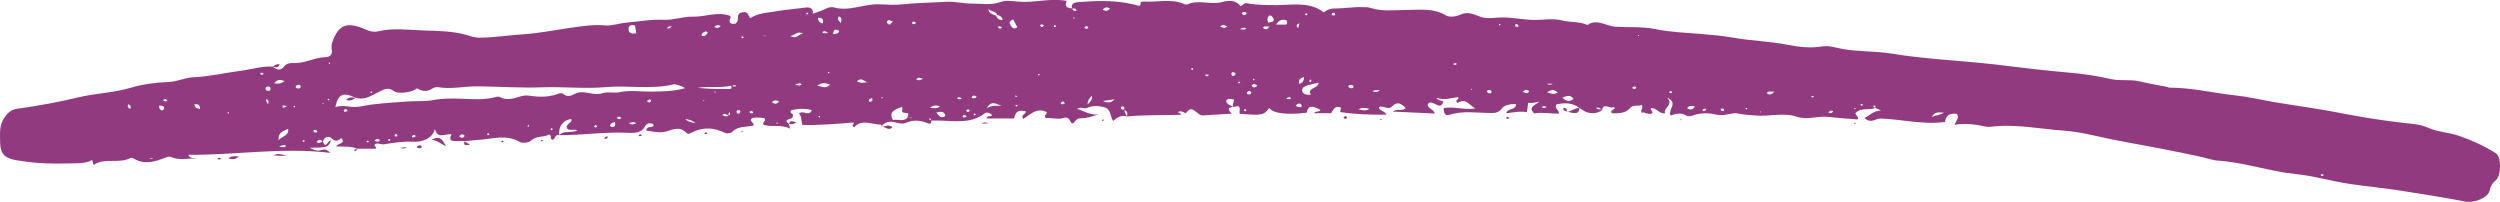 <?xml version="1.0" encoding="UTF-8"?>
<svg xmlns="http://www.w3.org/2000/svg" width="279.21" height="22.57" version="1.1" viewBox="0 0 279.21 22.57">
  <!-- Generator: Adobe Illustrator 28.7.1, SVG Export Plug-In . SVG Version: 1.2.0 Build 142)  -->
  <g>
    <g id="Layer_1">
      <g id="Layer_1-2" data-name="Layer_1">
        <g>
          <path d="M98.47,14.18c-.02-.09-.03-.26-.05-.26-1.05,0-2.17-.67-3.02.29-.47-.21.12-.36-.08-.53-1.88.16-3.76.32-5.7.27-.18-.43-.03-.92-.39-1.26.43-.45,1.16.38,1.43-.39-.79-.22-1.56-.17-2.31.01-.26.32.42.43.17.71.1.38-1.27.2-.39.84l-.02-.02c.03.12.06.25.12.53-.99-.52-2.01-.13-2.93-.43-.28-.27.39-.43.05-.75-.42-.06-.91-.1-1.36,0-.42.35.32.5.14.84-.8.16-1.76.05-2.39.73-.12.13-.59.17-.78.08-1.28-.63-2.52-.67-3.78,0-.15.08-.36.18-.52,0-.65-.72-1.44-.43-2.19-.18-.82.28-1.53-.02-2.29-.06.05-.63.65-.26.83-.58-.05-.06-.08-.19-.16-.21-.39-.1-.67,0-.84.34-.34.67-1.11.72-1.74.69-2.62-.15-5.21.27-7.82.26.52-.58,1.41-.19,2.02-.54-.37-.18-.87.09-1.11-.19-.31-.56.63-.61.44-1.07-.91.08-1.5.9-1.32,1.8-.55-.16-.44.45-.77.51-.43-.1.07-.48-.43-.58-.53.34-1.4.1-1.99.69-.21.21-.95.3-1.21.15-1.55-.93-3.15-.32-4.73-.24-.5.03-.99.1-1.48.14l.02-.02c-.35,0-.7.01-1.04.01-.64,0-.68-.29-.41-.75-.64-.13-1.62.59-1.86-.61-.3,1.13-1.52,1.48-2.36,1.43-1.18-.06-2.23.1-3.34.29-.28.05-.64-.19-.97-.04-.27.21.22.33.05.53h-2.07l.03.03c-.71-.37-1.5-.22-2.38-.29.17-.35,1.13-.31.58-.93-.32.26-.59.49-1.06.05-.37-.35-.86-.19-1,.34-.25-.22-.49-.33-.7.06.29.19.49.06.67-.13.36,1.08.61-.19.92-.03-.27.73-.38.77-2.36.8.44.24.76.36,1.14.29.33-.06.65-.29,1.14.27-5.41-.65-10.56.27-15.83.22.17.49.59.32.95.4h-.18c-.89.02-1.8.23-2.66-.14-.29-.12-.5,0-.76.09-1.14.43-2.3.79-3.48.05-.08-.05-.26-.09-.33-.05-1.26.69-2.86-.06-4.06.75-.26-.12-.05-.33-.25-.51-.78.43-1.67.34-2.59.37-1.74.05-3.44.02-5.16-.25-2.16-.28-2.52-.69-2.52-2.58,0-.8-.03-1.5.47-2.25.36-.55.77-.93,1.43-1.02,2.32-.32,4.64-.75,6.87-1.28,1.93-.46,3.92-.5,5.83-1.07,1.27-.38,2.76-.59,4.21-.64.96-.03,1.91-.5,2.77-.53,1.83-.08,3.56-.5,5.34-.73,1.17-.14,2.3-.53,3.52-.46l-.02-.02c.44.34.89.58,1.32-.01.24-.33.7-.39,1.02-.37,1.29.07,2.36-.63,3.6-.66.53-.02.75-.31.7-.74-.04-.33-.06-.65.06-.97.73-1.96,1.62-2.29,3.78-1.35.44.19.82.29,1.32.18,1.75-.42,3.52-.14,5.29-.09,1.5.04,2.97.07,4.43.45.52.14,1.04.36,1.64.35,1.66-.02,3.31-.29,4.96-.39,1.73-.11,3.52-.49,5.28-.73,1.23-.17,2.48-.37,3.78-.25.73.07,1.5-.23,2.26-.3,1.44-.13,2.86-.4,4.34-.33,1.03.05,2.09-.38,3.17-.35,1.38.04,2.74-.6,4.14-.1.03.05.11.12.09.16-.1.29-.29.63.2.74.45.09.61-.26.61-.56,0-.35-.02-.62.52-.73.64-.13.6.34.86.67.77-.56,1.79-.6,2.62-.74,1.16-.2,2.4-.3,3.61-.46.46-.06.83.13.76.69.61-.23,1.12-.37,1.55-.6.27-.14.58-.16.77-.11,1.78.51,3.43-.44,5.2-.34.79.04,1.67.1,2.52,0,1.59-.17,3.21-.18,4.82-.28,1-.06,1.96.21,2.97.2,1.05,0,2.07.21,3.13-.18.56-.21,1.31-.1,1.97-.04,1.78.17,3.55-.43,5.43-.08-.28.56-.02.81.6.84.06.23.21.32.49.26-.07-.26-.25-.31-.51-.23-.14-.62.3-.71.87-.75,2.02-.14,4.04-.21,6.01.28-.01.02-.04.05-.04.07s0,.04.02.06c0-.04-.02-.09-.03-.13.29-.07.87.52.85-.27,0-.02.21-.06.32-.06,1.51.11,3.08-.37,4.55.29.1.04.26.07.34.03,1.25-.58,2.61.1,3.9-.27.72-.2,1.56-.22,2.05.48.28-.12.32-.41.75-.33,1.06.2,2.18.2,3.24.2.97,0,1.94-.13,2.94-.04.9.08,1.65.29,2.33.85.38-.24.67-.43,1.23-.43,1.06,0,2.13-.2,3.21-.15.27,0,.54,0,.8.08,1.32.44,2.66.23,4.02.23,1.47,0,3.06-.23,4.44.63.32.2,1.1.12,1.5-.07.89-.44,1.55-.08,2.31.2.65.25,1.41.13,2.07.09,1.38-.08,2.7.27,4.07.27.97,0,1.96-.21,2.97.05.92.24,1.95.1,2.85.51,1.06-.74,2.08.12,3.08.19,1.49.1,3.06-.03,4.45.26,1.75.37,3.48.4,5.22.56,1.15.1,2.3.19,3.43.39,2.04.37,4.12.41,6.17.81,1.21.24,2.57.41,3.89.18.73-.12,1.48.14,2.16.27,1.84.35,3.72.23,5.54.53,3.83.64,7.72.77,11.57,1.22,2.78.33,5.57.68,8.37.92,1.52.13,3.06.36,4.57.71,1.02.24,2.16,0,3.22.26.97.23,1.95.4,2.93.59.15.03.3.11.44.11,2.48,0,4.86.6,7.29.86,1.42.15,2.8.48,4.18.72,2.57.44,5.17.77,7.73,1.28,2.3.45,4.67.83,7.04,1.09.87.1,1.77.14,2.61.53,1.08.49,2.36.51,3.5.92,1.46.51,2.81,1.13,4.06,1.92.64.41.62,2.49,0,3.02-.38.32-.58.64-.67,1.1-.15.82-1.68,1.49-2.78,1.27-2.34-.45-4.71-.81-7.07-1.19-1.94-.31-3.89-.48-5.82-.77-1.99-.3-3.92-.89-5.92-1.09-2.98-.3-5.77-1.3-8.76-1.51-.69-.05-1.35-.31-2.03-.45-2.93-.64-5.88-1.19-8.83-1.73-2.15-.39-4.26-1.02-6.46-1.18-2.69-.19-5.36-.77-8.09-.42-.47.06-.98-.13-1.45-.2-.82-.12-1.61-.18-2.56-.02.15-.46.56-.77.25-1.22-.81-.12-1.24.18-1.33.9-2.45.34-4.79-.31-7.2-.38-.55-.03-1.06.64-1.79-.07.61-.26.92-.78,1.85-.82-.36-.18-.5-.24-.63-.3-.02-.1.08-.26-.15-.27-.02,0-.07.03-.07.06-.05.19.13.17.26.19-.69.35-1.62-.08-2.26.6-.07.2.4.34.24.71-1.08-.09-2.19-.16-3.29-.28-1.17-.14-2.34.37-3.5-.02-1.51-.51-3.07,0-4.62-.14-.68-.06-1.3-.08-2-.23-.66-.14-1.46.34-2.29.15-.91-.22-1.84-.25-2.74.09-.23.08-.5.11-.68,0-.57-.37-1.16-.22-1.77-.01-.36-.67.93-1.37-.39-2,.79.84-.49,1.14-.22,1.76-.72.05-.93-.6-1.53-.59-.29.22.36.36.03.61-.39.16-.75-.2-1.14-.1-.16-.33.29-.54,0-.88-.36.24-.9-.08-1.28.37-.51.61-1.29.59-2.04.58-.21-.39.28-.37.34-.59-.05-.04-.14-.11-.14-.11-.37.28-1.11-.54-1.28.31-.2-.09-.34-.33-.67-.21.2.27.49.08.67.21-.43.43-1.27.51-1.93.18-.23-.12-.43-.27-.64-.41l.03.02c-.79-.62-1.7-.57-2.57-.39-.27.47.37.62.27,1.04-.94-.02-1.87-.18-2.77-.04-.71-.76.21-.92.59-1.31-.43.07-.8.22-1.23.12-.05.35-.09.67-.15,1.06-.8-.14-1.53.03-2.31.12.11-.61,1.14-.32,1.08-1.02-.59-.05-1.32.14-1.53.44-.45.66-1.02.55-1.68.54-1.41-.03-2.82-.24-4.22.21-.54.17-.64-.31-.64-.75,1.16-.22,2.28.24,3.56.04-.72-.33-1.03-1.22-2-.62-.46-.32.27-.35.06-.65-.72.08-1.47.39-2.39.09.19.43.6.22.73.44-.37,1.12-1.25-.41-1.72.25-.13.51.7.55.76,1.06-1.5-.07-2.97-.14-4.7-.22.57-.4,1.1.02,1.46-.39-.44-.45-.89-.83-1.53-.18-.47.48-.94-.19-1.47.08.04.43.72.42.85.84-1.71,0-3.42-.02-5.1-.29-.19-.16.18-.38-.08-.55-.69-.16-.76.39-1,.67h-1.9c.19-.29.6-.09.72-.36-1.01-.55-1.36-.49-1.56.31-2.28.26-3.73.08-4.17-.53-.63.82-.76.84-3.29.65-.14-.33.37-1.1-.73-.76-.15-.29.1-.55.08-.84-.35-.08-.68-.16-.88.16.09.43.53.49.82.68-.71.03-.61.32-.18.74-1.15.07-2.17.14-3.2.2-.37.02-.52-.23-.76-.38-.3-.19-.63-.61-1.04,0-.24.36-.5-.32-1.03.02-.02.02.29.05.38.29-2.06.06-4.08,0-6.09.19.17-.32.07-.57-.27-.76,0-.14.09-.32-.17-.36-.12-.02-.21.04-.2.16.03.22.21.21.4.18-.02.29.11.54.29.77-.63-.17-1.1.09-1.57.5-.36-.57-.22-1.34-1-1.53-.61-.16-1.27-.22-1.91.09-.29.14-.67-.19-1.11.1.83.25,1.48.74,2.41.61-.66.21-1.29.44-1.98.44-.27,0-.46.07-.64.31-.29.39-.37.35-.66-.17-.13-.23-.39-.26-.58-.19-.7.23-1.38-.04-2.02.03-.4-.29.26-.48.04-.7-1.17-.51-1.82.36-2.6.79-.3-.5.41-.54.29-.87-.89-.12-1.07,0-1.3.82h-3.07c.03-.4.49-.14.61-.36-.17-.27-.61-.37-.77-.24-1.61,1.28-3.57.83-5.44.83h-.58c-.07-.08,0-.25-.21-.24-.05.18.14.17.24.22-.07.18.03.52-.46.31-.75-.31-1.53-.4-2.32-.06-.41.18-.84.1-1.25-.02-.68-.18-1.21-.03-1.6.48h0l.07.02ZM81.42,12.95c-.24-.05-.4-.42-.75-.12.22.19.46.21.72.1.06-.12.24-.23.08-.39-.14.13-.12.27-.06.41h0ZM111.26,1.77c.1.29.29.48.72.46-.07-.36-.29-.49-.61-.55-.11-.47-.75-.35-.98-.69.01.51.47.61.87.77h0ZM81.65,9.57c-1.22.29-2.49.03-3.72.24,1.19.13,2.37.14,3.55.12.29,0,.25-.19.16-.35.2.04.39.16.6.02-.2-.19-.4.04-.6-.01h0v-.02ZM101.33,13.16c-.03-.2.42-.56-.2-.55-.68,0-.19-.47-.41-.67-.71.29-1.52.5-1,1.46.54-.12,1.14.24,1.61-.24.18.01.36.03.54.04v-.04h-.54ZM39.71,10.92l.03.02c-1.39-.69-1.99-.46-2.29,1.04.93-.36,1.73.12,2.72-.08,1.75-.36,3.58-.43,5.39-.57.95-.07,1.9.03,2.87-.16,1.02-.2,2.18-.18,3.19-.14,1.29.06,2.52.14,3.75-.2.22-.06.37-.04.52.04.69.34,1.36.17,2.02-.04.37-.11.75-.21,1.14-.15,1.04.16,2.08.2,3.09-.14.27-.09.56-.22.76-.05.51.44,1,.14,1.39-.05.31-.15.57-.15.87-.13.71.04,1.38.35,2.17.09.55-.18,1.33.02,1.86-.1,1.21-.26,2.37-.05,3.56-.07,1.24-.02,2.5-.02,3.78-.39-.36-.22-1.07-.47-1.28-.42-2.5.6-5.07.09-7.6.31-2.33.21-4.7-.06-7.07.02-2.38.09-4.79-.08-7.19-.11-1.51-.02-3,.36-4.51.09-.19-.04-.47.08-.64.19-.59.37-1.15.27-1.68-.07-.35.43-2.05.71-2.56.33-.71-.53-1.15-.16-1.75.12-.78.35-1.51.96-2.53.6h0v.02ZM147.27,9.24c-.45.1-.82.16-1.17.27-.34.1-.71.26-.67.6.05.39.43.51.97.47-.47-.8.8-.63.87-1.33h0ZM112.06,11.82c-.36.17-1.27-.91-1.83.25.68-.41,1.45-.2,1.83-.25ZM70.92,2.85c-.59-.18-.75.14-.72.48.04.43.43.46.86.39-.05-.31-.1-.59-.14-.87h0ZM174.48,10.91c.48.41.83.51,1.25.14-.33-.49-.7-.37-1.25-.14ZM104.57,12.57c.27.25.36.63.87.49.07-.02.15-.18.12-.24-.17-.43-.55-.35-1-.25h0ZM92.71,9.43c-.52-.16-.93-.26-1.44.15.57.08.99.41,1.44-.15ZM145.64,8.61c-.47.1-.64.36-.53.76.42-.14.53-.41.53-.76ZM32.18,14.39c-.56.27-1.13.39-1.07,1.26.49-.48,1.18-.51,1.07-1.26ZM113.15,2.16c-.3.19-.56.27-.28.67.22.32.36.49.75.2-.14-.27-.29-.53-.47-.86h0ZM217.09,12.59c-.57-.08-1.12-.08-1.32.49.4-.24.94-.2,1.32-.49ZM143.66,2.75c.15-.21.13-.47-.1-.52-.43-.09-.79.07-1.04.52h1.14ZM141.66,2.53c.5-.06.78-.2.46-.62-.07-.1-.17-.22-.38-.17-.18.2-.26.43-.09.79h0ZM91.34,1.98c.03.3.14.55.53.65.16-.44-.02-.66-.53-.65ZM172.78,10.31c.47.15.78.28,1.19.02-.46-.41-.75-.29-1.19-.02ZM121.47,11.66c.38-.37.56-.59.48-.96-.27.27-.48.48-.48.96ZM89.72,3.79c-.59-.41-.87.11-1.45.24.77.41.97-.33,1.45-.24ZM95.71,9.1c.5.23.87.12,1.23.06-.39.07-.68-.65-1.23-.06ZM151.72,12.24c.36-.02.73.25,1.23-.09-.53-.12-.89-.18-1.23.09ZM76.53,13.29c.38.37.72.36,1.15.47-.32-.29-.61-.39-1.15-.47ZM123.97.93c-.37-.16-.61-.14-.8.16.34.2.56.16.8-.16ZM189.31,11.91c-.42-.11-.68-.14-.88.19.34.2.59.18.88-.19ZM17.78,11.8c.02.16,0,.27.05.34.14.21.36.31.48,0,.1-.26-.14-.34-.53-.35h0ZM31.79,9.06c-.57-.22-.87-.16-1.16.25.43.07.74.05,1.16-.25ZM93.03,3.83c.21-.04.32-.05.43-.09.29-.11.35-.31.05-.4-.38-.13-.41.16-.48.49ZM93.9,2.59c.05-.34.21-.6-.22-.76-.24.31.03.48.22.76ZM123.18,11.28c.42.2.86.29,1.29-.19-.53.08-.91.14-1.29.19ZM99.74,2.42c-.22-.02-.41-.31-.63-.08-.11.12-.02.28.09.35.3.18.33-.2.53-.27h.01ZM97.4,10.96c-.25.07-.41.14-.36.33,0,.04.12.09.17.08.21-.05.29-.17.19-.41ZM144.7,11.8c.11.06.19.12.29.15.26.06.51-.02.34-.26-.18-.25-.43-.09-.63.11h0ZM30.22,9.88c-.01-.16-.14-.23-.31-.22-.18.01-.27.14-.25.27.01.15.17.22.33.22.21,0,.22-.15.24-.28h-.01ZM68.67,13.64c-.16.05-.29.06-.36.12-.2.17-.27.39.09.42.28.02.36-.2.28-.54h0ZM51.9,15.15c-.25-.2-.44-.2-.61.09.27.21.46.2.61-.09ZM109.09,10.81c-.24-.16-.44-.22-.59.08.24.16.42.1.59-.08ZM80.5,2.9c-.35-.16-.55-.08-.74.12.25.1.48.18.74-.12ZM151.16,9.66c-.04-.15-.16-.2-.32-.18-.16.02-.29.1-.22.24.03.06.16.12.26.14.16.02.29-.04.29-.2h0ZM22.34,12.16c.03-.47-.24-.53-.63-.53.02.31.17.48.63.53ZM141.04,3.09c.24.22.45.3.75-.13-.29.06-.51-.14-.75.13ZM103.86,12.01c.49.11.79.12,1.11-.11-.42-.2-.71-.14-1.11.11ZM170.07,10.24c.33.21.55.26.71-.05-.22-.22-.43-.22-.71.05ZM78.37,4c.42.1.54-.14.67-.37,0,0-.09-.07-.19-.14-.22.12-.53.16-.48.51h0ZM145.13,2.59c-.29.13-.48.27-.14.54.05-.2.09-.37.14-.54ZM107.98,12.98c-.12-.06-.2-.12-.29-.14-.05,0-.14.05-.16.1-.05.1,0,.19.13.19.09,0,.18-.08.32-.14h0ZM86.2,11.4c.38.31.59.18.8-.06-.26-.18-.5-.17-.8.06ZM139.26,10.45c.06.03.14.11.22.11.15,0,.28-.1.25-.24,0-.06-.14-.16-.22-.15-.15,0-.25.1-.25.28h0ZM186.41,10.27c.03.05.06.12.1.14.06.02.17,0,.2-.04.08-.1.03-.18-.11-.18-.06,0-.12.05-.19.08h0ZM41.83,15.7c.26.15.44.21.61-.07-.2-.1-.36-.18-.61.07ZM88.8,9.46c.4.11.59.14.74-.08-.18-.08-.36-.12-.74.08ZM204.72,12.4c-.26-.1-.41-.02-.52.18.24.06.45.1.52-.18ZM198.18,10.23c-.43.03-.68-.12-.86.18.25.18.47.24.86-.18ZM29.93,11.65c.07-.22.15-.43-.18-.58-.1.27.11.4.18.58ZM82.37,12.7c.19.04.23-.05.28-.14.04-.1.07-.2-.07-.24-.16-.04-.32-.02-.32.16,0,.08.08.16.12.22h-.01ZM32.96,11.96c0-.06-.02-.11-.03-.16-.05.03-.1.06-.14.1,0,.02,0,.06,0,.08.05,0,.1-.01.16-.02h0ZM111.43,2.99c.12.18.26.31.48.09-.14-.16-.29-.17-.48-.09ZM103.07,8.77c-.26-.04-.54-.23-.73.12.33.14.53.05.73-.12ZM190.12,12.36c.25.08.4.02.43-.22-.22-.02-.36.04-.43.22ZM139.78,9.58c.21.25.42.23.64,0-.22-.21-.43-.3-.64,0ZM59.11,13.95c-.18.02-.17.12-.19.21,0,0,.05.02.07.03.04-.08.07-.15.12-.24h0ZM172.77,9.35c.24.16.42.14.66,0h-.66ZM71.07,13.77c-.34-.2-.55-.13-.82,0,.3.19.5.13.82,0ZM33.57,9.66c0-.18-.15-.22-.31-.18-.09.02-.21.1-.23.17-.05.17.13.22.27.23.16.01.29-.06.28-.22h0ZM172.74,11.93c-.18-.03-.39-.17-.55.06.19.1.37.11.55-.06ZM107.42,10.98c-.23-.12-.38-.2-.52-.02.12.15.26.2.52.02ZM35.45,14.73c-.05-.18-.18-.26-.39-.22-.03,0-.07.12-.05.16.11.18.27.16.44.06h0ZM138.88,1.68c.17.02.27-.02.32-.12.06-.11,0-.2-.13-.21-.14-.02-.33-.03-.36.14,0,.06.12.14.17.2h0ZM102.35,2.57c-.14-.08-.21-.15-.3-.17-.04,0-.14.05-.17.1-.06.11.03.2.15.2.08,0,.17-.07.31-.13h.01ZM31.15,16.39c.41.01.65.15.79-.12-.23-.13-.43-.05-.79.12ZM136.27,2.95c.32.19.55.22.79,0-.23-.04-.41-.33-.79,0ZM32.04,11.89c-.27-.13-.49-.2-.49.06,0,.1.25.08.49-.06ZM75.02,2.91c-.22.1-.41-.04-.51.26.2.04.34.02.51-.26ZM121.12,3.12c.07.03.16.09.25.1.05,0,.14-.06.16-.11.05-.13-.07-.16-.18-.17-.11,0-.21.02-.23.18h0ZM153.3,10.22c.27.07.48.14.81-.16-.35.06-.57-.08-.81.16ZM14.35,11.64c-.2.31-.03.4.2.51.1-.22.08-.35-.2-.51ZM38.8,12.4c.02-.16-.08-.21-.2-.21-.06,0-.15.04-.18.09-.07.1,0,.2.12.21.09,0,.19-.06.26-.09h0ZM139.22,12.3c-.06-.04-.11-.11-.16-.11s-.1.07-.15.11c.05.04.09.11.15.12.04,0,.1-.07.16-.12h0ZM83.9,12.37c-.16.04-.21.12-.16.21.02.04.12.08.18.08.11,0,.24-.04.19-.15-.02-.06-.15-.1-.21-.14ZM91.39,13s.07.08.12.12c0,0,.08-.02.08-.04,0-.05-.02-.1-.03-.14-.06.02-.11.04-.17.06ZM149,1.42c-.26.02-.3.11-.27.21,0,.04.11.1.17.1.11,0,.23-.02.21-.14,0-.08-.1-.16-.11-.17h0ZM169.22,2.92c.07.03.16.08.27.1.02,0,.13-.11.11-.14-.05-.08-.12-.17-.21-.19-.13-.02-.19.07-.17.22h0ZM139.2,3.16c-.23-.08-.42-.12-.7.1.27,0,.45.16.7-.1ZM66.68,14.05c-.06-.03-.14-.1-.16-.08-.07.05-.13.12-.19.18.06.03.12.08.17.08.11,0,.2-.06.18-.18ZM92.49,3.7c-.3-.27-.47-.24-.63-.14-.01,0,.03.14.06.14.14.02.27,0,.57,0ZM85.21,3.98c.12.04.17.06.23.06.04,0,.09-.03.13-.04-.1,0-.2,0-.36-.02ZM162.69,7.12c-.07-.09-.17-.12-.28-.06-.05.03-.07.1-.1.15.1.02.2.05.29.05.03,0,.06-.09.08-.14h.01ZM54.66,15.05c-.02-.05-.02-.14-.06-.15-.05-.02-.13.02-.2.03.02.05.02.13.07.16.04.02.13-.02.19-.04ZM46.41,15.24c-.03-.08-.07-.17-.08-.17-.1.01-.23.02-.29.08-.07.07-.03.19.09.2.09,0,.18-.06.27-.1h.01ZM29.43,8.2c-.07-.03-.13-.08-.2-.08-.13,0-.22.06-.12.18.04.04.14.06.2.05.05-.01.07-.09.12-.14h0ZM137.66,8.48c.2,0,.31-.1.33-.22,0-.06-.1-.17-.18-.19-.16-.04-.29.05-.29.2,0,.08.09.15.14.22h0ZM135,8.35c-.11-.01-.21-.04-.32-.03-.03,0-.06.09-.08.14.1.02.19.06.29.06.03,0,.07-.09.11-.16h0ZM146.28,9.19c.22-.07.25-.17.1-.32-.15.08-.18.19-.1.32ZM43.44,15.52s-.11.1-.1.12c.02.04.09.07.15.11.04-.04.11-.1.1-.13,0-.04-.09-.07-.15-.1ZM41.01,15.7s-.07.1-.11.14c.07.02.14.08.19.06.05-.01.07-.09.11-.14-.07-.02-.13-.04-.19-.06ZM166.58,10.26c-.03-.18-.16-.22-.31-.21-.12.01-.21.06-.18.18.03.14.14.21.31.19.13-.01.18-.08.18-.16ZM143.64,11c.14.04.22.09.28.08.09-.03.38.04.2-.18-.07-.09-.28-.06-.48.1h0ZM72.24,11.29c.12.07.21.17.27.16.08-.01.18-.11.2-.18.03-.1-.08-.17-.2-.15-.08.02-.15.1-.27.17h0ZM78.58,11.19s-.04.05-.06.07c.03.01.07.04.09.03.02,0,.04-.04.06-.07-.03-.01-.06-.02-.09-.04h0ZM116.37,2.68c-.09.07-.16.12-.23.18.08.06.15.16.23.16.07,0,.15-.1.23-.15-.07-.06-.14-.11-.23-.18h0ZM118.75,11.3c-.11.07-.23.1-.27.17-.07.12.07.18.17.18.09,0,.19-.06.28-.1-.06-.08-.11-.15-.19-.26h.01ZM208.07,11.73s-.07-.12-.13-.13c-.05,0-.11.05-.17.08.04.04.07.12.12.12s.12-.04.18-.07h0ZM183.01,4.02s.04-.06.03-.08c0-.02-.05-.03-.08-.04,0,.04-.03.08-.05.12h.1ZM117.76,2.8c-.02.06-.08.12-.07.17,0,.04.11.05.17.07.03-.06.09-.12.07-.16-.02-.04-.12-.06-.18-.08h.01ZM36.14,11.51s-.07-.03-.09-.02-.04.04-.06.06c.05.01.1.03.14.04v-.08h.01ZM167.62,2.74c-.05-.02-.1-.05-.15-.06-.02,0-.08.04-.08.05.02.04.05.08.08.12.05-.03.1-.07.15-.1h0ZM108.83,12.67s-.08.09-.12.13c.05.04.11.07.16.1.04-.05.08-.09.12-.14-.06-.03-.11-.06-.16-.1h0ZM18.68,11.25c-.12-.22-.28-.22-.49-.08.16.13.29.23.49.08ZM113.62,10.78c-.06-.04-.1-.08-.15-.11-.02-.01-.07.02-.1.02.02.04.03.13.05.13.07,0,.13-.02.2-.04h0ZM69.39,13.19c-.09-.19-.26-.17-.43-.12-.03,0-.05.12-.03.14.15.11.31.14.46-.02h0ZM119.84,1.99s.09.07.14.1c.02-.02.07-.06.06-.06-.04-.04-.09-.08-.14-.11-.02.02-.04.04-.06.07ZM145.86,1.49s-.08.1-.13.14c.06.03.13.09.18.08.05,0,.08-.08.13-.13-.06-.03-.12-.06-.17-.1h0ZM90.27,1.56s-.05-.1-.07-.16c-.06.02-.15.04-.16.07-.01.05.03.11.06.16.06-.02.11-.05.17-.07h0ZM79.95,10.3s-.08-.06-.12-.1c-.02.02-.05.06-.05.07.03.04.07.06.11.09.02-.02.04-.04.06-.06ZM41.59,10.27c-.06-.02-.12-.05-.18-.06,0,0-.06.06-.06.07.03.04.07.08.11.12.04-.04.08-.09.12-.13h.01ZM113.49,11.71c-.09.03-.11.08-.04.14.02.02.08.06.09.05.05-.04.09-.08.14-.12-.06-.02-.12-.05-.18-.08h0ZM86.76,13.7s-.06.03-.09.05c.03.02.06.04.09.04.11.02.15-.02.11-.08-.01-.02-.07,0-.11-.01h0ZM182.25,9.83c.17.03.4.26.5-.08-.18-.17-.35-.08-.5.08ZM164.42,9.98s-.03-.06-.06-.06c-.02,0-.06.02-.09.02.03.04.06.07.09.11.02-.02.04-.04.06-.07ZM61.55,14.55c.06-.02.15-.04.17-.08.02-.03-.03-.1-.05-.15-.06.02-.15.03-.17.07-.02.04.03.11.05.16ZM138.36,9.33c.05-.03.11-.07.16-.1-.04-.04-.07-.12-.11-.12-.05,0-.11.05-.16.08.04.04.08.09.12.14h0ZM44.19,14.94c-.06.08-.11.14-.14.22,0,.01.11.09.16.09.12,0,.21-.07.16-.18-.02-.04-.1-.07-.18-.13h0ZM154.2,11.11v-.07l-.07.02s.07.05.07.05ZM140.13,8.88s-.08-.08-.12-.11c-.02.04-.05.09-.06.14,0,.02.04.04.06.07.04-.03.08-.06.12-.09h0ZM195.17,12.12c-.05-.02-.1-.06-.16-.07-.02,0-.08.04-.08.05.03.04.07.08.1.13.05-.04.09-.07.14-.1h0ZM207.11,12.2c.05-.02.1-.04.15-.07,0-.02-.04-.07-.05-.07-.06.02-.11.05-.16.07.02.02.03.04.05.06h.01ZM36.57,11.09s.08.09.13.13c0,0,.08-.03.08-.05,0-.06-.02-.11-.04-.16-.06.03-.11.06-.17.08h0ZM33.86,15.84c.07-.02.13-.04.19-.06-.03-.04-.05-.12-.08-.12-.07,0-.13.03-.2.05.03.04.06.08.08.13h.01ZM108.31,12.39c-.04-.14-.12-.2-.25-.16-.07.02-.11.07-.17.11.07.06.12.16.19.17.07,0,.16-.08.23-.12h0ZM202.27,10.79c.11.15.22.08.34.01-.11-.09-.22-.13-.34-.01ZM116.15,8.33s-.09-.05-.15-.06c-.02,0-.08.04-.08.05.02.04.06.08.08.12.05-.03.09-.07.14-.1h.01ZM92.43,8.12c.06.03.11.06.16.09.01-.05.04-.1.04-.15,0-.01-.07-.05-.08-.04-.05.03-.08.07-.13.11h0ZM192.19,12.32c.07.02.16.1.25.08.12-.02.14-.13.08-.21-.03-.04-.12-.08-.18-.08-.12,0-.2.06-.14.21h-.01ZM25.53,12.67s.04-.06.03-.09c-.04-.09-.1-.09-.14-.01-.01.02,0,.07.02.09.01.02.06,0,.09.01ZM133.1,7.6s-.05.1-.08.15c.06.02.12.04.17.06.02-.05.07-.1.06-.15,0-.03-.1-.04-.16-.06h.01ZM98.54,10.85s-.08.07-.13.1c.03.02.07.05.08.04.05-.02.08-.06.13-.09-.03-.02-.05-.04-.08-.05ZM36.79,6.98s-.07.02-.1.03c.02.05.05.1.08.15,0,0,.06-.02.09-.03-.02-.05-.05-.1-.07-.15ZM196.67,12.51s-.02-.06-.04-.06-.06,0-.08.02c.02.04.05.07.07.1.02-.02.04-.04.06-.06h-.01ZM83.06,4.23c-.03-.06-.04-.14-.08-.16s-.15.02-.17.05.02.14.06.15c.06.01.14-.03.2-.05h0ZM16.73,17.7v.06h.31v-.07c-.1,0-.2,0-.3.02h-.01ZM259.39,19.45c-.07.02-.14.04-.2.05.02.05.04.12.08.14.1.04.21.03.24-.08,0-.03-.08-.08-.12-.12h0Z" fill="#923a7f"/>
          <path d="M49.82,16.35c-.53-.26-.94-.65-1.63-.75.85-.39,1.1-.27,1.63.75Z" fill="#923a7f"/>
          <path d="M176.39,12.02c-.02.65-.31.75-1.33.45l-.03.03c.5-.09.86-.45,1.4-.45l-.03-.02h0Z" fill="#923a7f"/>
          <path d="M30.55,17.36c.48-.3.96-.11,1.45.07-.48-.02-.97-.04-1.45-.07Z" fill="#923a7f"/>
          <path d="M25.51,17.7c.38-.33.68-.27,1.19-.22-.41.31-.69.37-1.19.22Z" fill="#923a7f"/>
          <path d="M98.47,14.18c.39-.08.78-.31,1.2.02-.43.5-.81-.12-1.19-.02h0Z" fill="#923a7f"/>
          <path d="M47.09,16.42c-.06.13-.2.16-.36.13-.13-.02-.2-.12-.13-.21.05-.06.19-.1.29-.11.11,0,.22.04.2.19h0Z" fill="#923a7f"/>
          <path d="M45.43,16.42c-.19.2-.41.2-.74.1.32-.04.53-.07.74-.1Z" fill="#923a7f"/>
          <path d="M88.14,13.86c.06-.48.37-.34.79-.18-.29.2-.54.22-.82.15l.02.02h.01Z" fill="#923a7f"/>
          <path d="M175.05,12.48c-.2-.1-.57-.08-.41-.44.42,0,.31.28.38.47l.03-.03h0Z" fill="#923a7f"/>
          <path d="M30.43,7.44c.24-.1.42-.36.82-.23-.21.44-.54.29-.85.2l.02.02h.01Z" fill="#923a7f"/>
          <path d="M109.67,13.81c.29-.25.51-.09.72-.03-.21,0-.42.02-.72.03Z" fill="#923a7f"/>
          <path d="M51.87,15.78c.19.12.39.24.63.38-.45.07-.82.13-.6-.41l-.02.02h-.01Z" fill="#923a7f"/>
          <path d="M150.25,13.26c-.12,0-.22-.06-.18-.16.03-.06.14-.11.23-.13.03,0,.12.07.13.12.03.12-.07.16-.19.17h0Z" fill="#923a7f"/>
          <path d="M79.02,14.86s-.07.1-.12.11c-.07.02-.17.02-.2-.02-.09-.12.04-.14.13-.16.06,0,.12.04.19.06h0Z" fill="#923a7f"/>
          <path d="M67.51,15.53c.04-.25.18-.3.37-.3,0,.22-.14.28-.37.3Z" fill="#923a7f"/>
          <path d="M56.07,15.9s-.06-.1-.09-.14c.06-.02.12-.07.18-.06.03,0,.06.08.08.13-.06.02-.12.05-.18.07h0Z" fill="#923a7f"/>
          <path d="M123.2,13.52c-.05-.03-.1-.06-.15-.08.04-.04.08-.08.14-.11.01,0,.08.03.08.04-.01.05-.04.1-.06.15h-.01Z" fill="#923a7f"/>
          <path d="M154.34,13.32s-.03.07-.04.07c-.07,0-.14-.02-.22-.03,0-.02.03-.06.05-.06.07,0,.14.01.21.02h0Z" fill="#923a7f"/>
          <path d="M187.72,13.42s-.07-.02-.11-.02c.04-.03.08-.06.13-.08,0,0,.05.04.08.06-.03.02-.07.03-.1.04h0Z" fill="#923a7f"/>
          <path d="M207.12,13.71s.09,0,.11.02c.05.07,0,.11-.1.09-.03,0-.06-.04-.08-.05.03-.02.06-.04.08-.06h0Z" fill="#923a7f"/>
          <path d="M82.83,14.6s.09.06.13.1c0,0-.03.04-.05.06-.04-.03-.08-.06-.13-.09,0,0,.03-.04.05-.06h0Z" fill="#923a7f"/>
          <path d="M71.68,15.17c-.1.02-.19.04-.28.04-.03,0-.05-.09-.07-.14.08-.03.17-.06.25-.07.02,0,.05.1.09.18h.01Z" fill="#923a7f"/>
          <path d="M60.66,15.71c-.06.03-.11.06-.17.08-.03,0-.07-.02-.1-.03.03-.04.06-.13.08-.13.07,0,.13.04.19.07h0Z" fill="#923a7f"/>
          <polygon points="43.35 16.51 43.43 16.52 43.37 16.55 43.35 16.51" fill="#923a7f"/>
          <path d="M39.9,16.64c-.07.1-.1.25-.3.2-.02,0-.05-.06-.04-.07.08-.15.23-.12.37-.1l-.03-.03Z" fill="#923a7f"/>
          <path d="M24.69,17.73c-.13.11-.26.1-.43.02.14-.14.28-.17.43-.02Z" fill="#923a7f"/>
          <path d="M168.57,13.22c-.07.02-.14.06-.2.06-.1-.02-.22-.06-.12-.18.03-.03.14-.04.2-.02.05.02.07.09.11.14h0Z" fill="#923a7f"/>
          <path d="M39.71,10.92c-.27.17-.5.42-1.06.25.33-.37.7-.32,1.09-.23l-.03-.02Z" fill="#923a7f"/>
        </g>
      </g>
    </g>
  </g>
</svg>